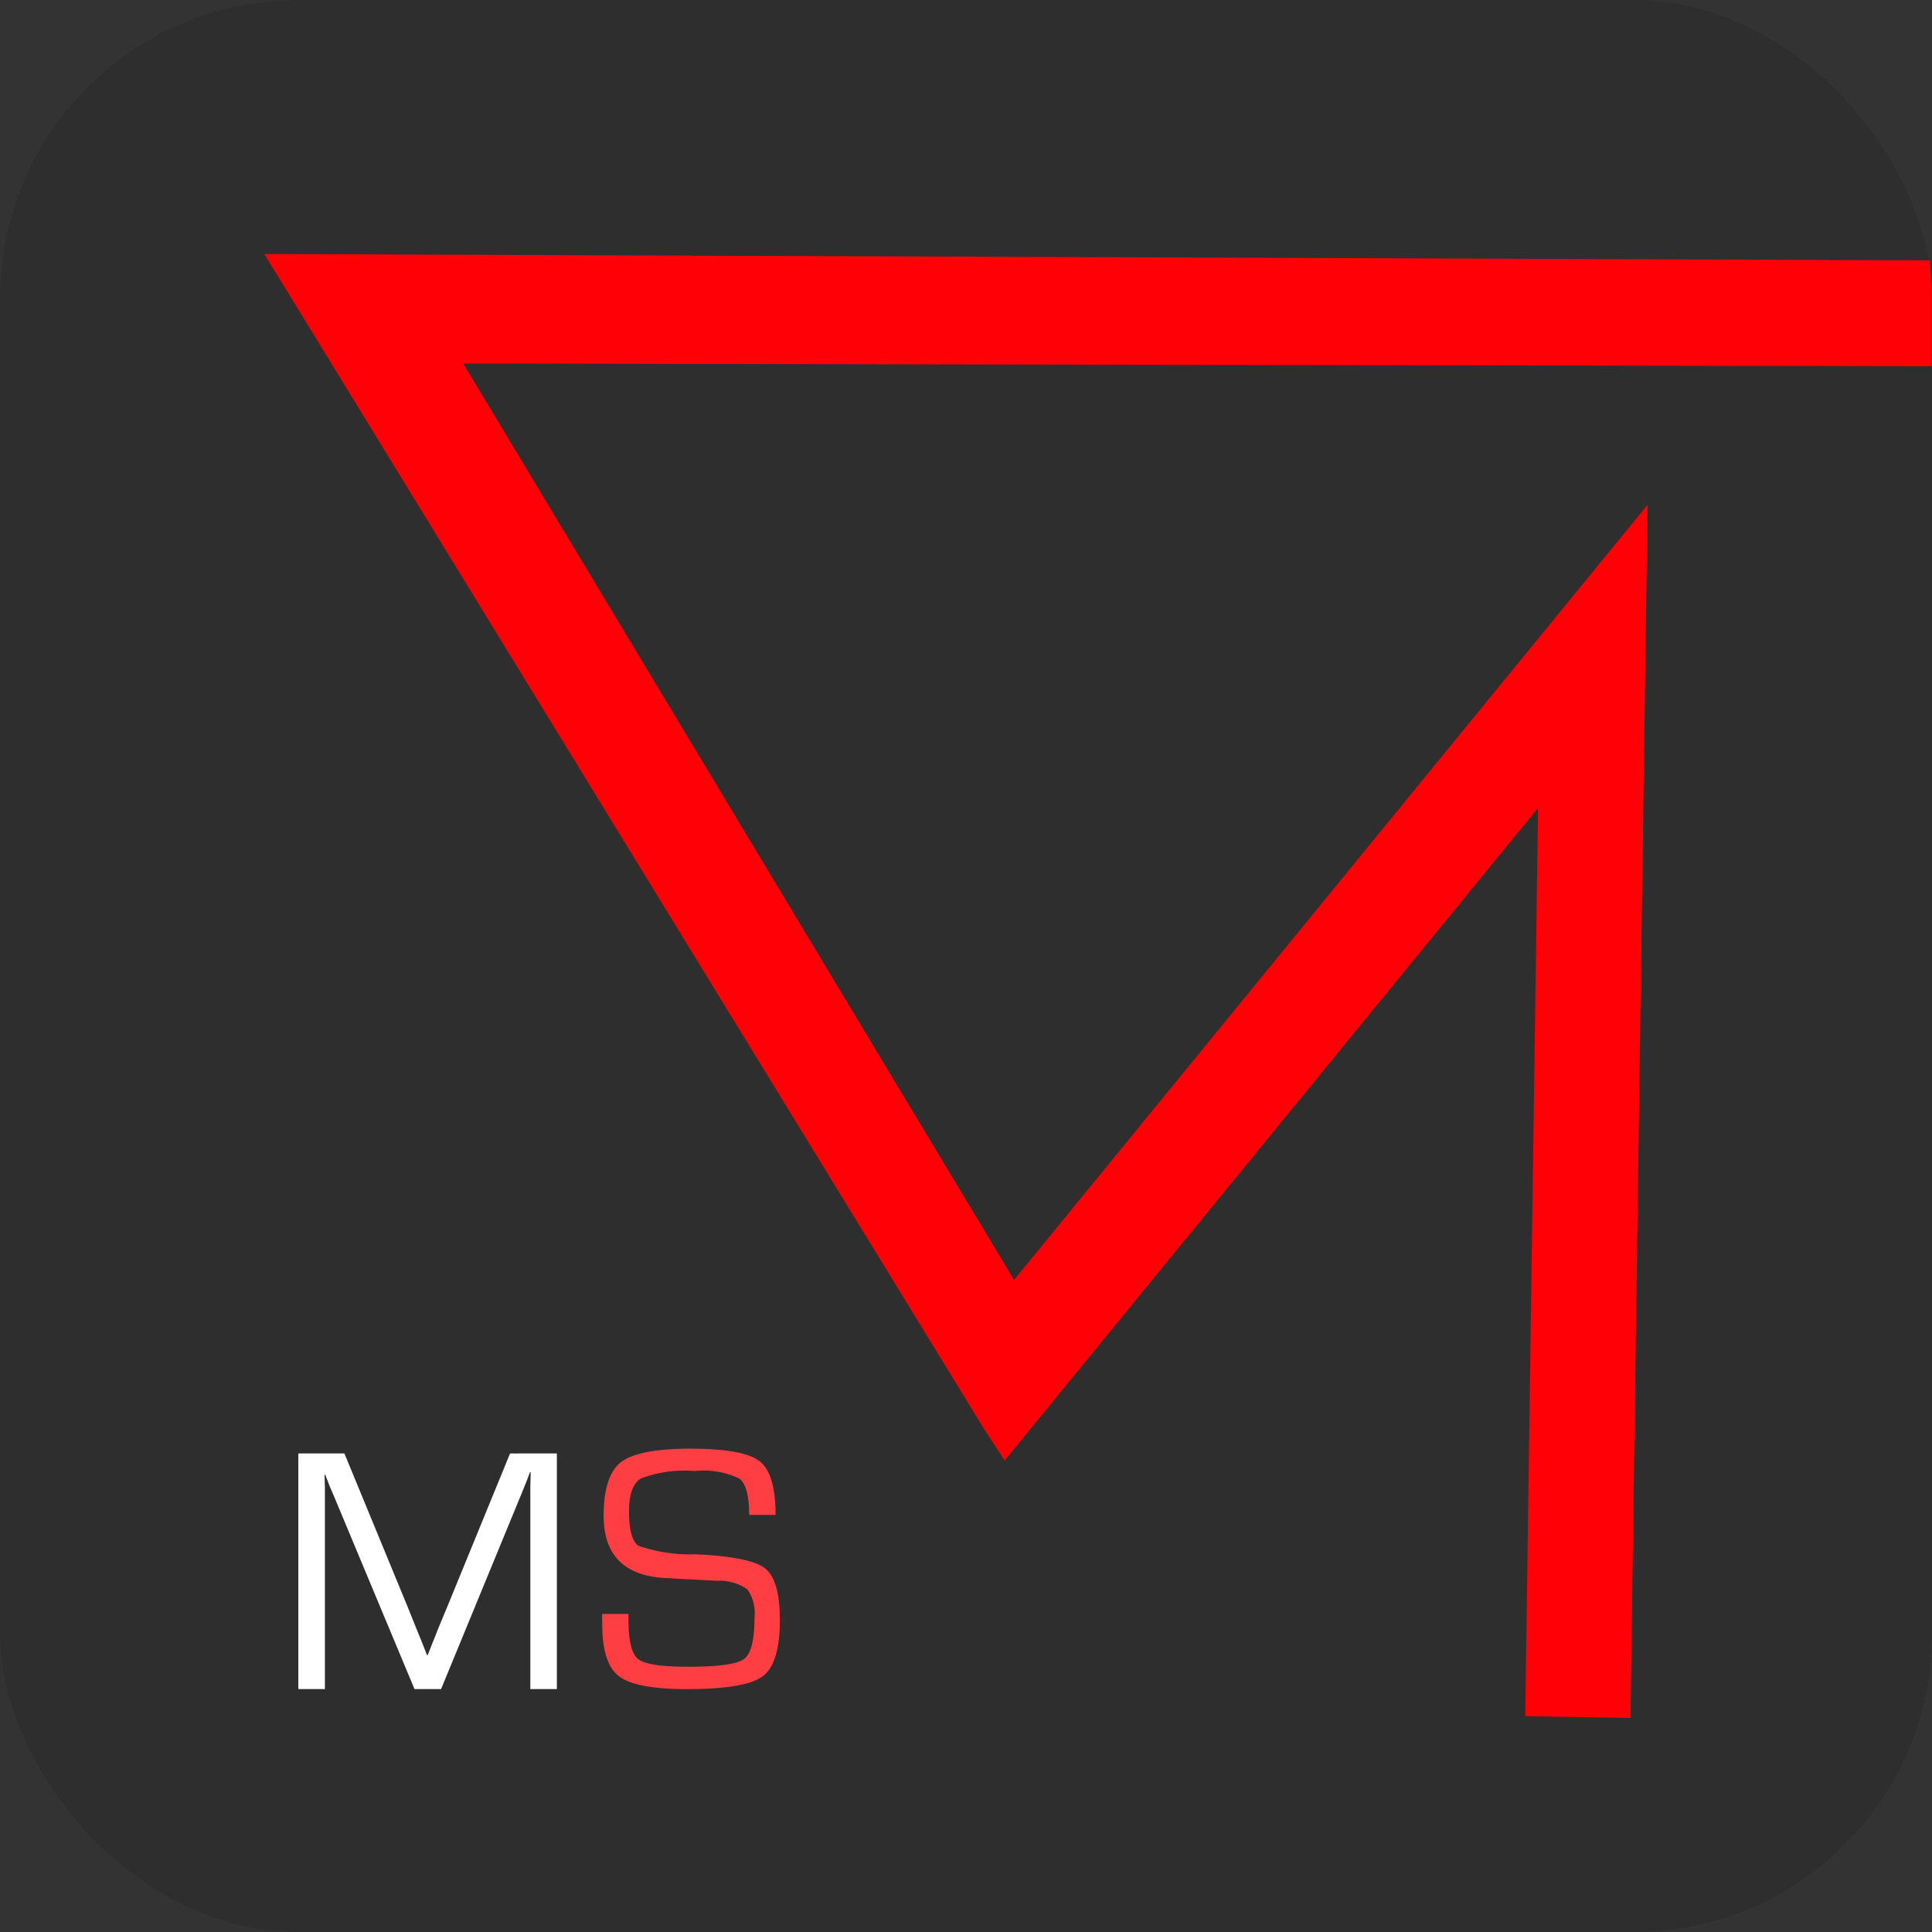<svg xmlns="http://www.w3.org/2000/svg" width="136" height="136" viewBox="0 0 136 136">
  <rect x="0" y="0" width="136" height="136" fill="#333333" stroke="none"/>
  <g id="Favicon_MetalSystem" transform="translate(-290 438)">
    <rect id="Rettangolo_3" data-name="Rettangolo 3" width="136" height="136" rx="21" transform="translate(290 -438)" fill="#2e2e2e"/>
    <path id="Tracciato_37" data-name="Tracciato 37" d="M18.2,37.88V54.467H16.332V40.2l.012-.5.012-.5h-.049l-.146.389q-.109.292-.146.377l-.316.778-5.65,13.723H8.178L2.516,40.906l-.328-.765-.146-.389q-.061-.134-.146-.377H1.847l.012.449.012.462V54.467H0V37.88H3.244L7.667,48.61l.7,1.738.352.863.34.863h.049l.34-.863q.255-.62.34-.863l.717-1.725,4.4-10.742Z" transform="translate(311 -373.567)" fill="#fff"/>
    <path id="Tracciato_38" data-name="Tracciato 38" d="M1814.65,38.346h-1.859q0-2-.668-2.546a5.769,5.769,0,0,0-3.148-.541,8.712,8.712,0,0,0-3.791.516q-.851.516-.851,2.3,0,2,.668,2.442a10.946,10.946,0,0,0,3.973.6q3.877.17,4.927.984t1.051,3.646q0,3.062-1.209,3.962t-5.34.9q-3.585,0-4.769-.9t-1.185-3.652l-.012-.741h1.859v.413q0,2.224.681,2.765t3.487.541q3.22,0,3.961-.541t.741-2.886a2.933,2.933,0,0,0-.5-2.023,3.4,3.4,0,0,0-2.109-.6l-1.944-.1-1.847-.1q-4.217-.292-4.217-4.375,0-2.832,1.227-3.779t4.9-.948c2.447,0,4.095.294,4.848.881S1814.65,36.41,1814.65,38.346Z" transform="translate(-1470.056 -369.707)" fill="#ff3e44"/>
    <path id="Tracciato_39_-_Contorno" data-name="Tracciato 39 - Contorno" d="M1981.22,592.055l-7.407-.128.028-1.993.874-61.94-37.544,45.934-1.494-2.287L1885.054,489l117.247.449.106,1.93V496.9l-103.348-.19,38.772,64.506,44.595-54.565Z" transform="translate(-1576.447 -909.12)" fill="#ff0007"/>
  </g>
</svg>
